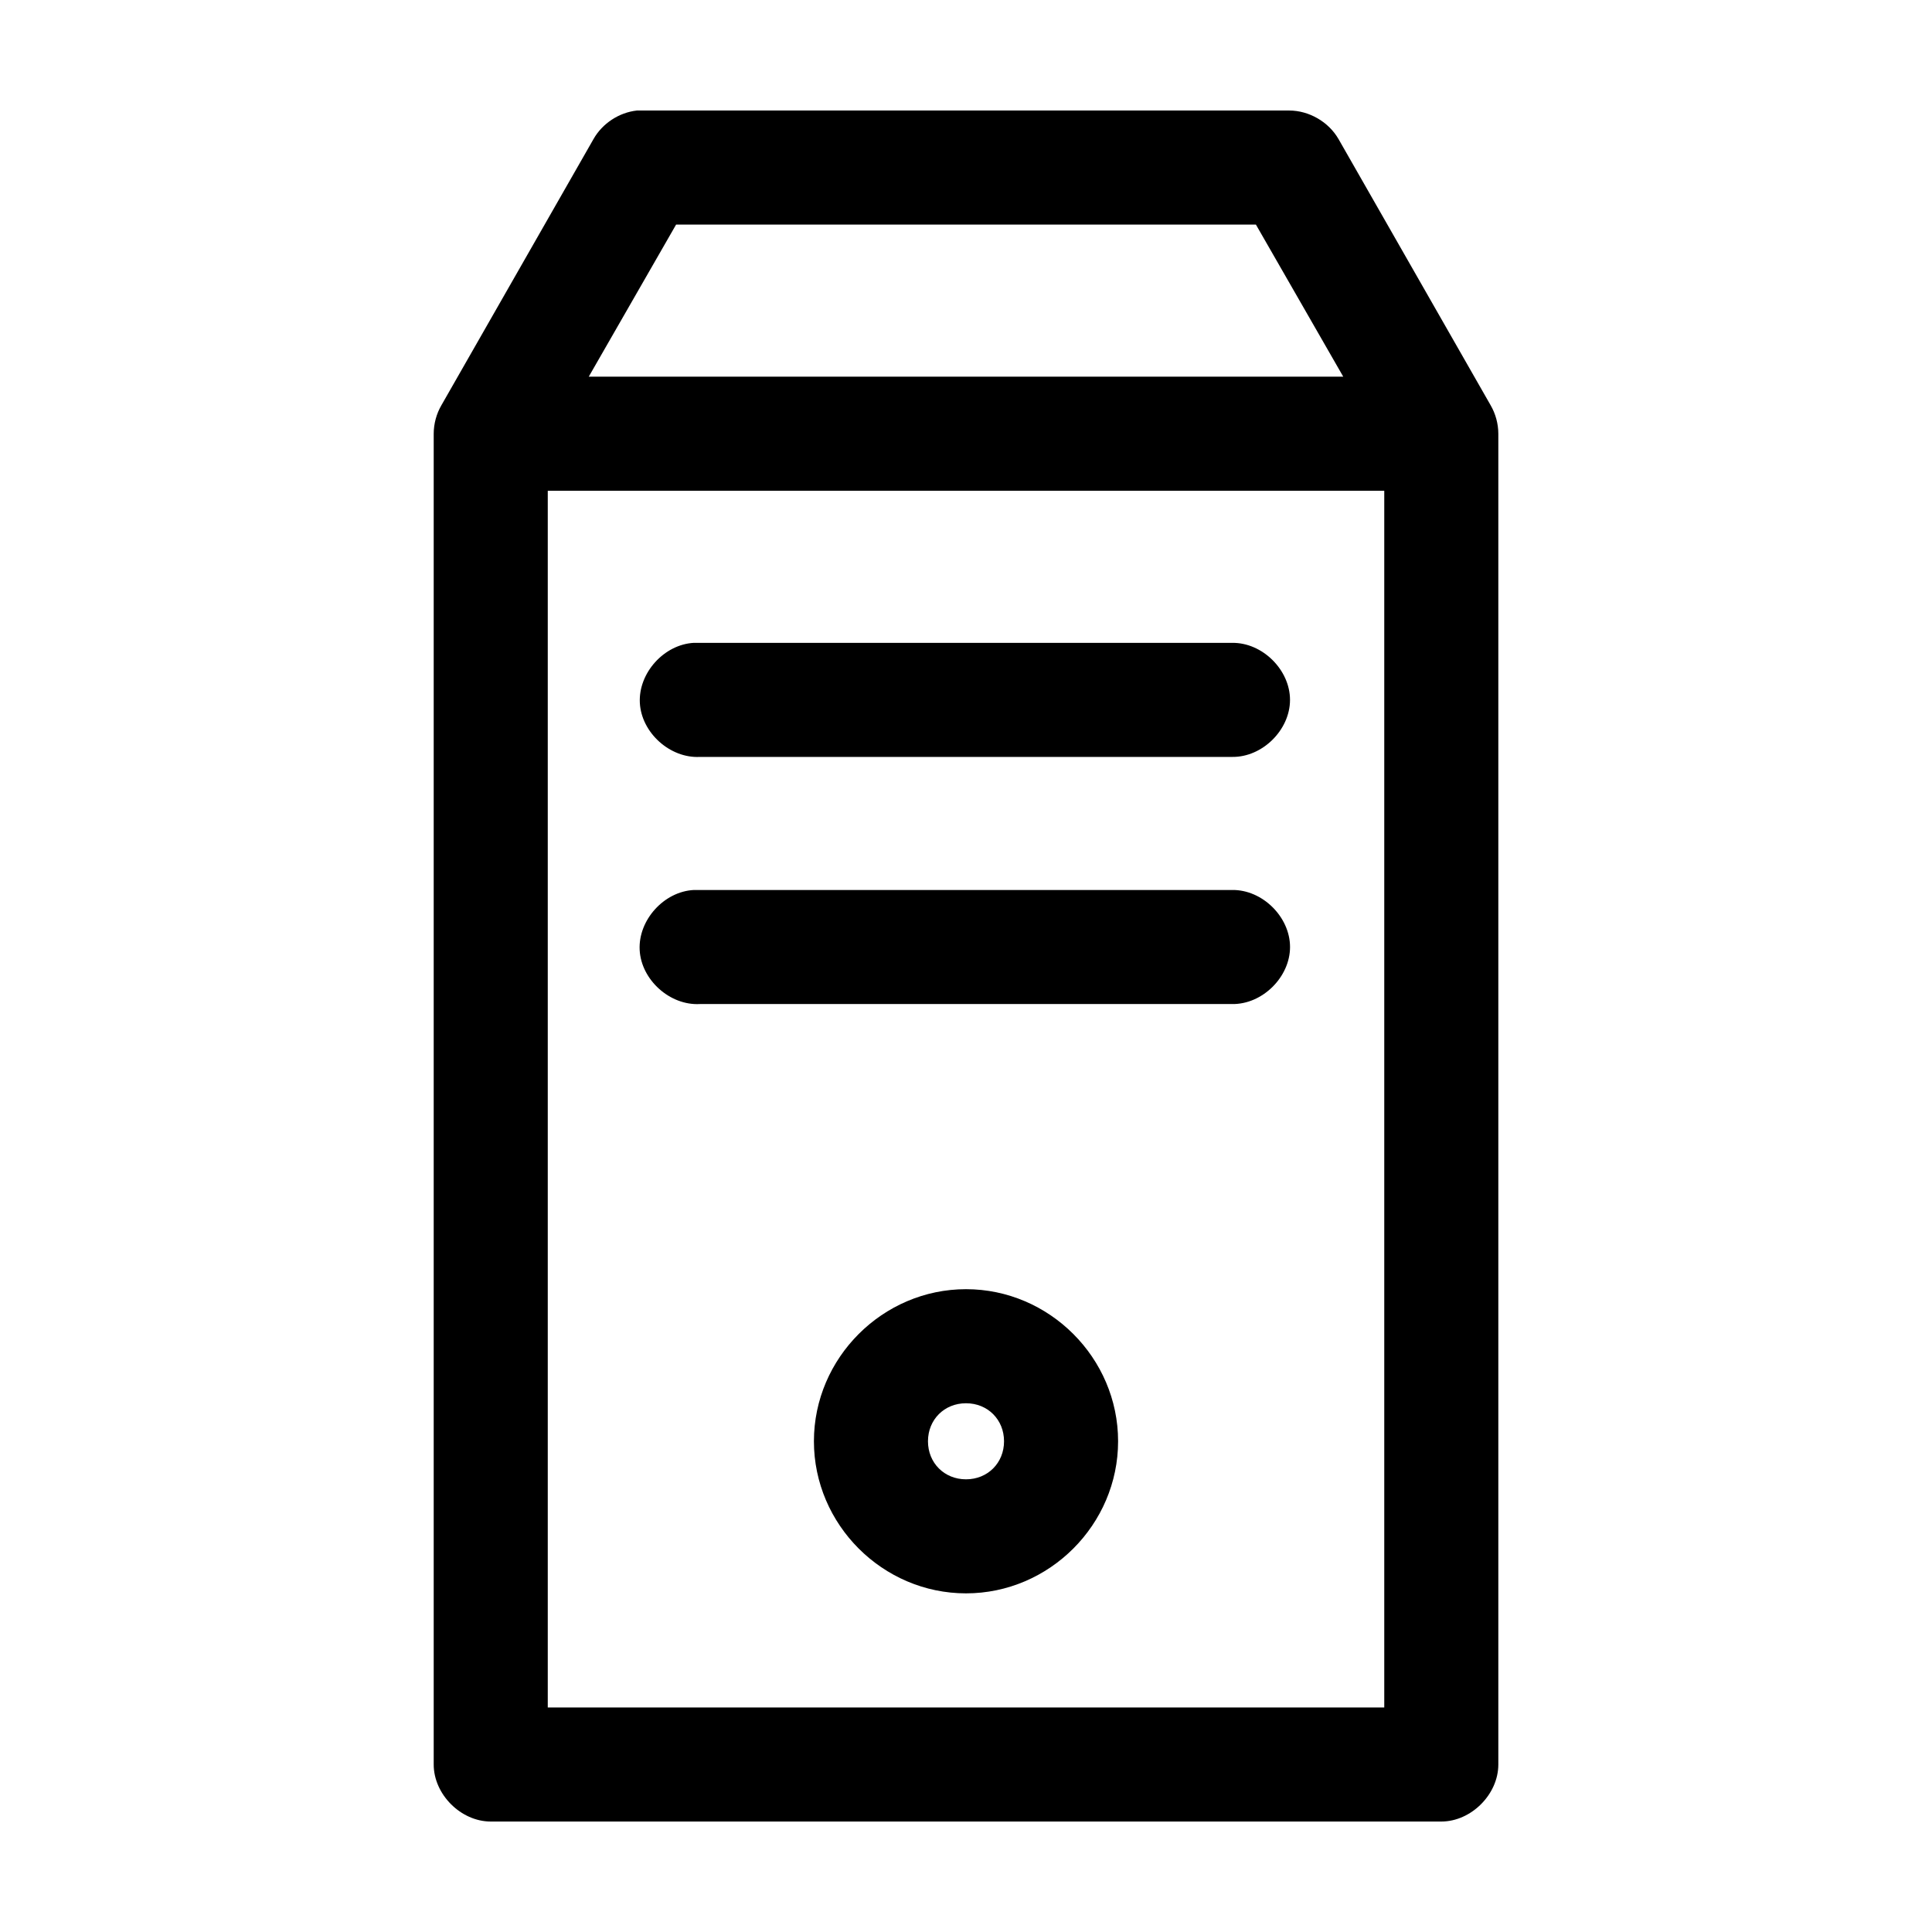 <?xml version="1.0" encoding="UTF-8"?>
<!-- Uploaded to: ICON Repo, www.svgrepo.com, Generator: ICON Repo Mixer Tools -->
<svg fill="#000000" width="800px" height="800px" version="1.1" viewBox="144 144 512 512" xmlns="http://www.w3.org/2000/svg">
 <path d="m312.78 173.29c-4.731 0.52-9.141 3.418-11.492 7.559l-40.305 70.535c-1.328 2.281-2.039 4.918-2.047 7.559v352.67c0 7.914 7.199 15.113 15.113 15.113h251.91c7.914 0 15.113-7.199 15.113-15.113v-352.67c-0.008-2.641-0.719-5.273-2.047-7.559l-40.305-70.535c-2.633-4.562-7.801-7.551-13.066-7.559h-172.87zm10.391 30.23h153.66l23.145 40.305h-199.95zm-34.008 70.535h221.68v322.44h-221.68zm38.73 40.305c-7.914 0.414-14.738 7.988-14.328 15.902 0.414 7.914 7.988 14.738 15.902 14.328h141.07c7.984 0.113 15.328-7.129 15.328-15.113s-7.344-15.227-15.328-15.113h-142.64zm0 65.496c-7.93 0.387-14.785 7.973-14.375 15.902 0.414 7.93 8.02 14.762 15.949 14.324h141.07c7.988 0.117 15.336-7.125 15.336-15.113 0-7.988-7.348-15.23-15.336-15.113h-142.64zm72.109 105.79c-22.082 0-40.305 18.227-40.305 40.305 0 22.082 18.223 40.305 40.305 40.305s40.305-18.223 40.305-40.305-18.223-40.305-40.305-40.305zm0 30.23c5.746 0 10.078 4.332 10.078 10.078s-4.332 10.078-10.078 10.078c-5.742 0-10.078-4.332-10.078-10.078s4.332-10.078 10.078-10.078z"/>
</svg>